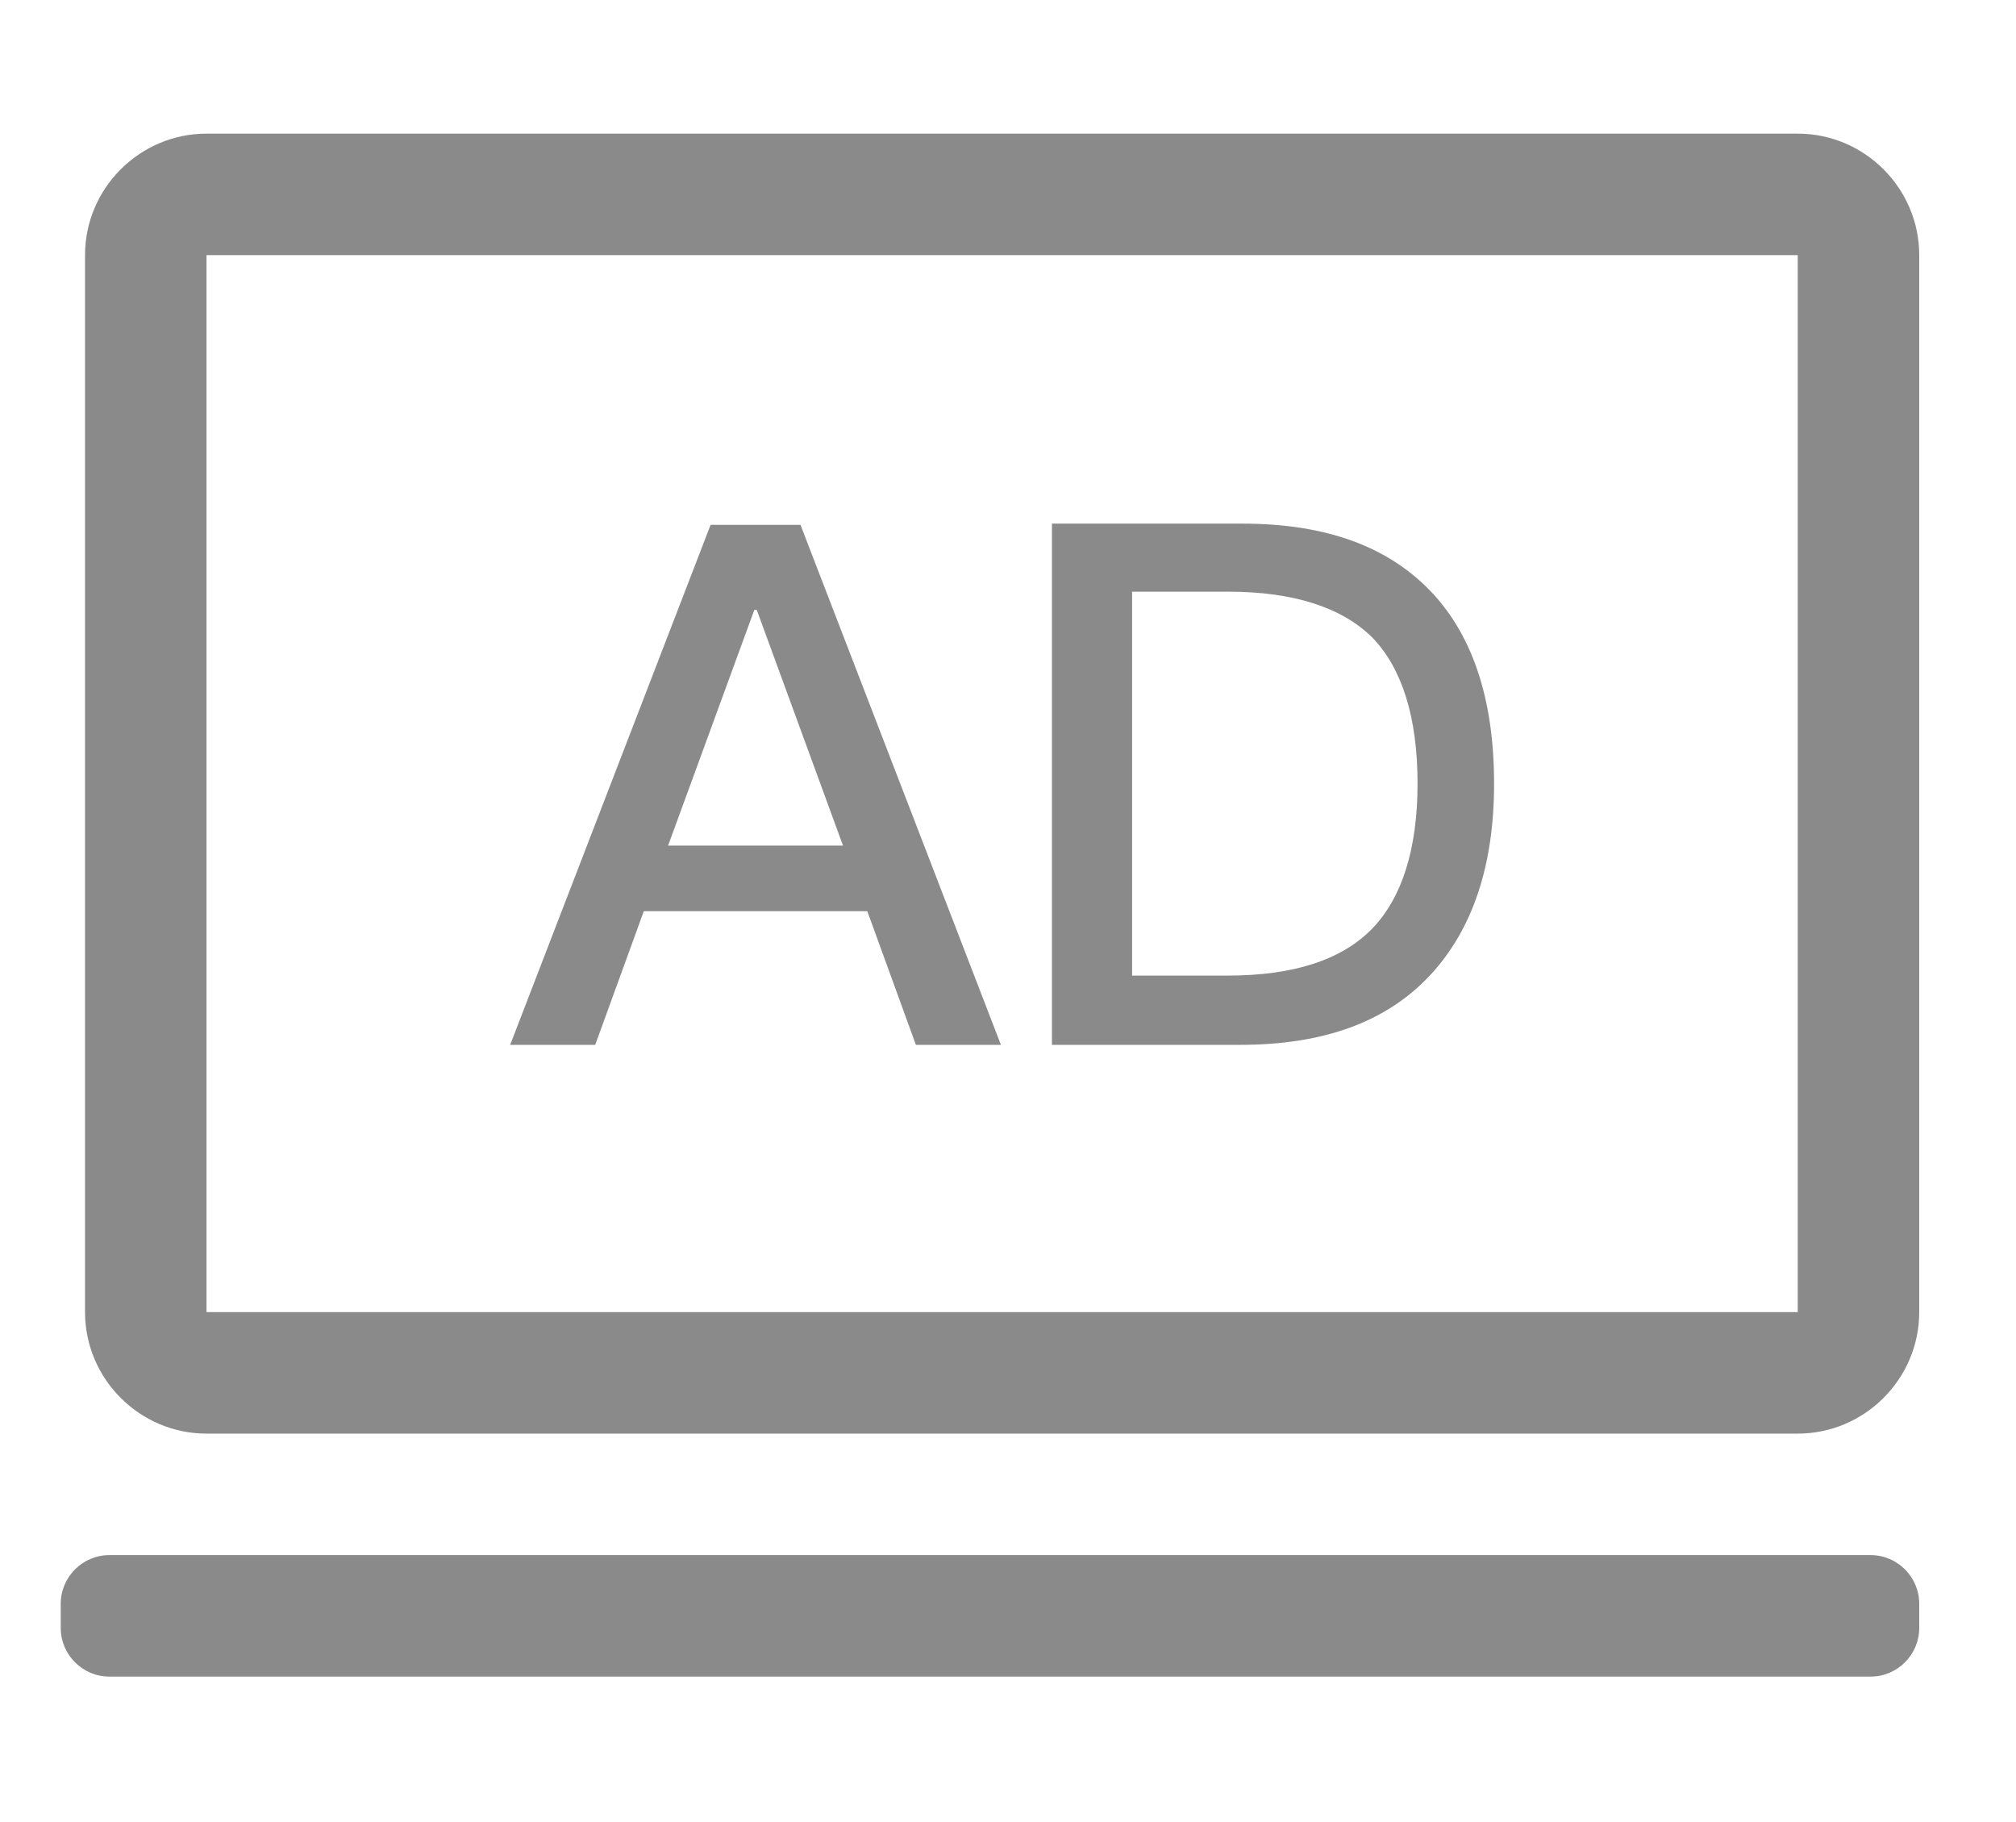 <svg xmlns="http://www.w3.org/2000/svg" xmlns:xlink="http://www.w3.org/1999/xlink" class="icon" viewBox="0 0 1133 1024" width="393.895" height="356"><path d="M1010.347 75.093H116.053c-37.547 0-68.267 30.72-68.267 68.267v593.92c0 37.547 30.72 68.267 68.267 68.267h894.293c37.547 0 68.267-30.72 68.267-68.267V143.36c0-37.547-30.72-68.267-68.267-68.267z m0 662.187H116.053V143.36h894.293v593.92z m40.96 136.533H61.44c-15.019 0-27.307 12.288-27.307 27.307v13.653c0 15.019 12.288 27.307 27.307 27.307h989.867c15.019 0 27.307-12.288 27.307-27.307v-13.653c0-15.019-12.288-27.307-27.307-27.307zM361.813 512h125.611l27.307 75.093h47.787L449.877 294.912h-50.517L286.72 587.093h47.787l27.307-75.093z m62.123-169.301h1.365l48.469 132.437H375.467l48.469-132.437z m380.245 204.8c23.211-25.259 35.499-60.757 35.499-107.179 0-46.421-11.605-81.92-34.133-106.496-24.576-26.624-60.075-39.595-107.179-39.595H591.189V587.093h105.813c47.104 0 82.603-12.971 107.179-39.595z m-167.936 1.365V332.459h53.931c36.864 0 64.171 8.875 81.237 25.941 16.384 17.067 25.259 44.373 25.259 81.92 0 36.864-8.875 64.171-25.259 81.237-17.067 17.749-44.373 26.624-81.237 26.624h-53.931z" fill="#8a8a8a"></path></svg>